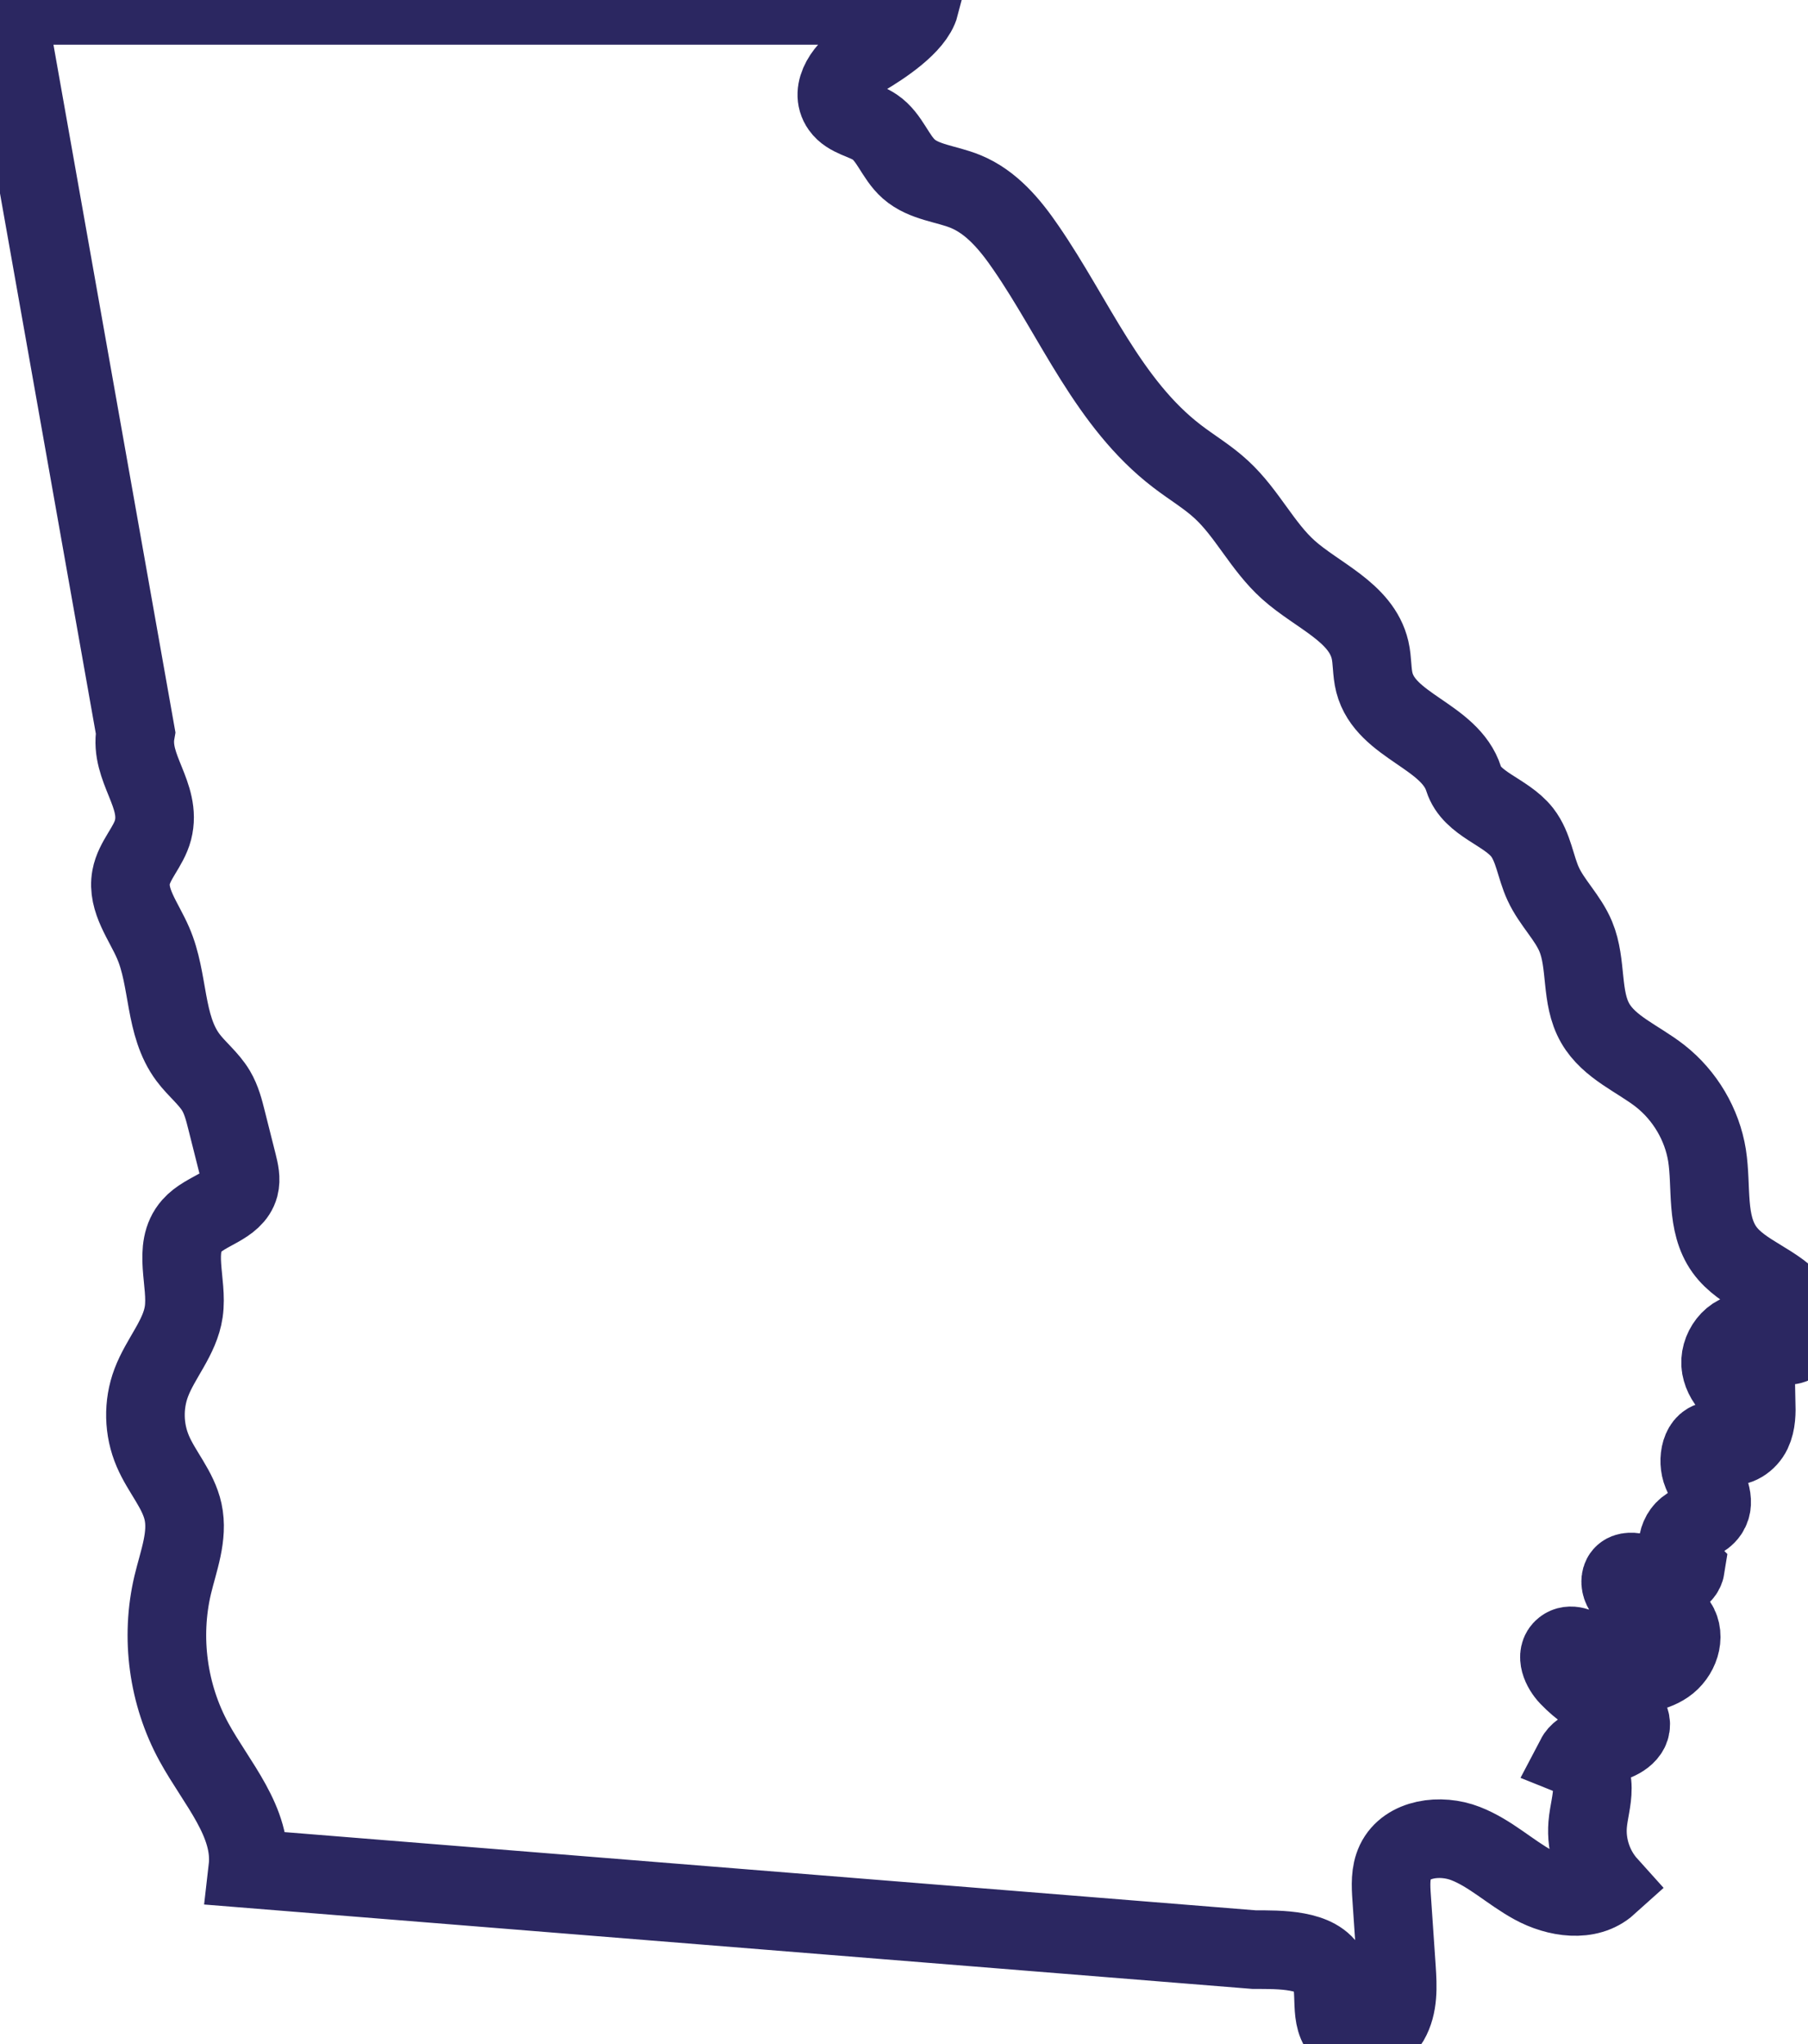 <svg width="46" height="52" viewBox="0 0 46 52" fill="none" xmlns="http://www.w3.org/2000/svg">
<g clip-path="url(#clip0_152_2525)">
<path d="M23.388 0.137H0.167L3.449 18.638C3.29 19.544 4.122 20.225 3.893 21.115C3.782 21.543 3.415 21.881 3.335 22.317C3.226 22.905 3.66 23.437 3.896 23.989C4.305 24.928 4.169 26.081 4.783 26.902C5.003 27.198 5.309 27.432 5.498 27.75C5.634 27.981 5.701 28.242 5.765 28.5C5.857 28.868 5.951 29.235 6.043 29.603C6.09 29.793 6.138 29.993 6.088 30.183C5.949 30.696 5.231 30.784 4.878 31.185C4.377 31.75 4.783 32.629 4.675 33.37C4.58 34.026 4.083 34.553 3.849 35.174C3.638 35.731 3.652 36.368 3.888 36.917C4.113 37.447 4.536 37.897 4.658 38.46C4.792 39.078 4.541 39.704 4.394 40.319C4.077 41.658 4.274 43.111 4.936 44.321C5.506 45.364 6.441 46.358 6.305 47.536L31.912 49.598C32.554 49.598 33.541 49.579 33.814 50.152C34.05 50.652 33.772 51.36 34.192 51.725C34.537 52.025 35.124 51.802 35.355 51.41C35.583 51.017 35.56 50.534 35.53 50.081L35.407 48.28C35.385 47.97 35.368 47.646 35.502 47.363C35.791 46.759 36.656 46.652 37.287 46.899C37.919 47.144 38.419 47.629 39.012 47.953C39.604 48.277 40.413 48.404 40.914 47.953C40.541 47.539 40.349 46.971 40.394 46.416C40.419 46.106 40.516 45.798 40.513 45.488C40.513 45.175 40.374 44.832 40.082 44.714C40.221 44.448 40.583 44.412 40.883 44.36C41.184 44.307 41.539 44.107 41.484 43.813C41.442 43.591 41.189 43.487 40.98 43.393C40.58 43.22 40.213 42.965 39.913 42.652C39.721 42.452 39.562 42.1 39.782 41.93C39.946 41.801 40.194 41.897 40.344 42.04C40.494 42.183 40.602 42.372 40.786 42.474C40.911 42.545 41.061 42.564 41.206 42.575C41.612 42.608 42.048 42.581 42.385 42.35C42.721 42.12 42.899 41.634 42.674 41.296C42.36 40.826 41.514 40.911 41.273 40.404C41.214 40.28 41.214 40.113 41.328 40.036C41.386 39.995 41.462 39.989 41.531 39.992C41.787 40.006 42.021 40.14 42.271 40.184C42.524 40.228 42.844 40.126 42.883 39.877C42.618 39.608 42.61 39.113 42.902 38.874C43.083 38.726 43.344 38.669 43.472 38.476C43.67 38.18 43.442 37.804 43.305 37.477C43.169 37.15 43.266 36.623 43.622 36.656C43.739 36.667 43.837 36.744 43.951 36.774C44.204 36.843 44.468 36.659 44.579 36.426C44.69 36.192 44.688 35.923 44.682 35.665C44.259 35.533 43.864 35.212 43.786 34.781C43.709 34.35 44.067 33.853 44.51 33.897C44.91 33.935 45.28 34.361 45.644 34.188C45.967 34.034 45.914 33.548 45.705 33.26C45.241 32.626 44.332 32.428 43.873 31.789C43.392 31.116 43.558 30.205 43.431 29.392C43.305 28.607 42.871 27.871 42.24 27.374C41.676 26.932 40.942 26.649 40.586 26.029C40.207 25.37 40.383 24.524 40.091 23.824C39.89 23.341 39.484 22.965 39.265 22.49C39.064 22.059 39.02 21.551 38.728 21.175C38.308 20.64 37.446 20.464 37.24 19.816C36.892 18.712 35.255 18.485 34.968 17.364C34.898 17.093 34.921 16.807 34.857 16.533C34.632 15.572 33.516 15.157 32.779 14.496C32.117 13.903 31.731 13.06 31.08 12.459C30.735 12.137 30.324 11.896 29.948 11.607C28.196 10.268 27.348 8.11 26.102 6.301C25.702 5.716 25.224 5.139 24.562 4.87C24.081 4.673 23.51 4.642 23.121 4.299C22.776 3.995 22.64 3.492 22.259 3.234C21.981 3.045 21.589 3.003 21.394 2.729C21.088 2.301 21.519 1.724 21.975 1.455C22.431 1.186 23.268 0.64 23.402 0.132L23.388 0.137Z" stroke="#2B2761" stroke-width="2" stroke-miterlimit="10"/>
</g>
<defs>
<clipPath id="clip0_152_2525">
<rect width="46" height="52" fill="white"/>
</clipPath>
</defs>
</svg>
